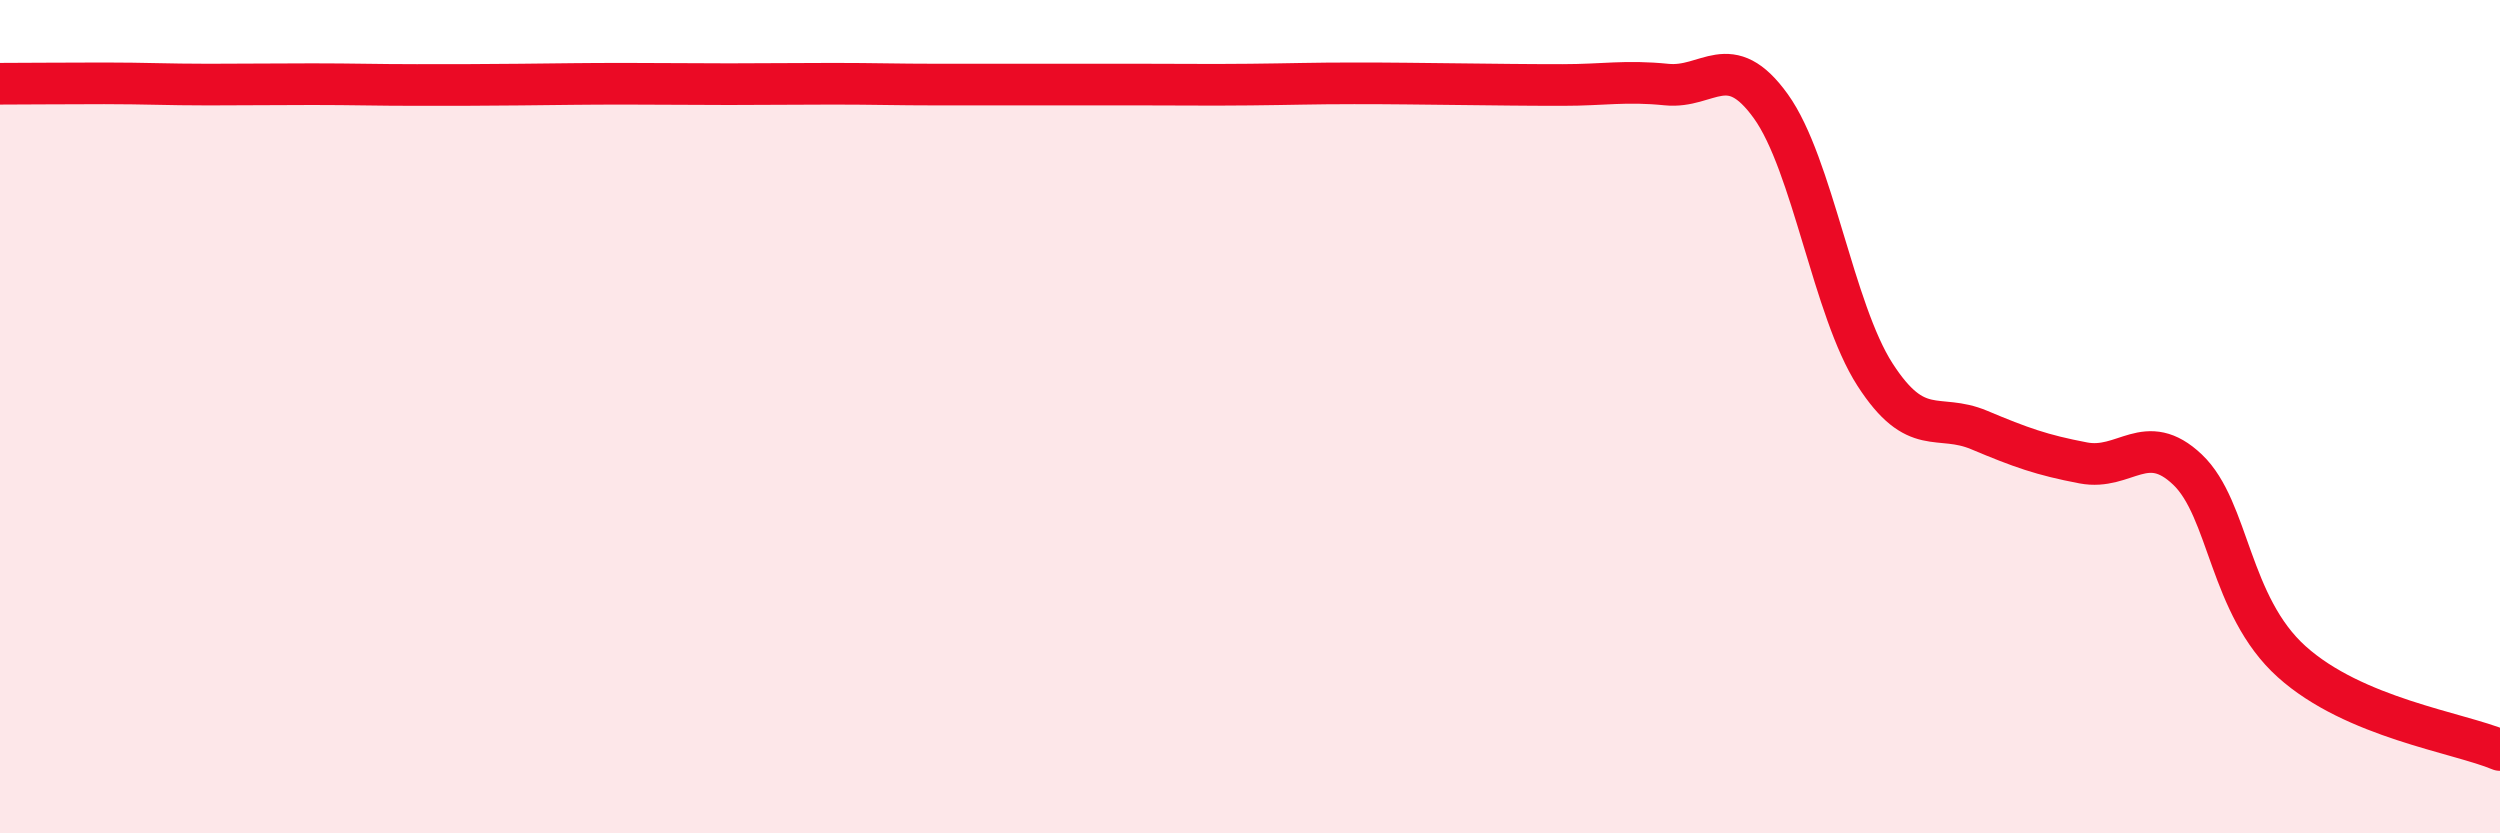 
    <svg width="60" height="20" viewBox="0 0 60 20" xmlns="http://www.w3.org/2000/svg">
      <path
        d="M 0,2.01 C 0.5,2.01 1.5,2 2.5,2 C 3.5,2 4,2.03 5,2.03 C 6,2.03 6.5,2.02 7.5,2.02 C 8.5,2.02 9,2.04 10,2.04 C 11,2.04 11.5,2.04 12.5,2.03 C 13.5,2.02 14,2.01 15,2.01 C 16,2.01 16.5,2.02 17.5,2.02 C 18.5,2.02 19,2.01 20,2.01 C 21,2.01 21.5,2.03 22.5,2.03 C 23.5,2.03 24,2.03 25,2.03 C 26,2.03 26.5,2.03 27.5,2.03 C 28.5,2.03 29,2.04 30,2.03 C 31,2.02 31.5,2 32.5,2 C 33.5,2 34,2.01 35,2.02 C 36,2.03 36.5,2.04 37.5,2.04 C 38.5,2.04 39,1.93 40,2.03 C 41,2.13 41.5,1.16 42.5,2.55 C 43.5,3.94 44,7.44 45,8.99 C 46,10.54 46.5,9.9 47.5,10.32 C 48.5,10.74 49,10.92 50,11.11 C 51,11.3 51.5,10.32 52.5,11.27 C 53.5,12.22 53.5,14.53 55,15.88 C 56.5,17.23 59,17.58 60,18L60 20L0 20Z"
        fill="#EB0A25"
        opacity="0.1"
        stroke-linecap="round"
        stroke-linejoin="round"
      />
      <path
        d="M 0,2.01 C 0.5,2.01 1.5,2 2.5,2 C 3.5,2 4,2.03 5,2.03 C 6,2.03 6.5,2.02 7.5,2.02 C 8.5,2.02 9,2.04 10,2.04 C 11,2.04 11.5,2.04 12.5,2.03 C 13.5,2.02 14,2.01 15,2.01 C 16,2.01 16.5,2.02 17.5,2.02 C 18.5,2.02 19,2.01 20,2.01 C 21,2.01 21.5,2.03 22.5,2.03 C 23.5,2.03 24,2.03 25,2.03 C 26,2.03 26.5,2.03 27.5,2.03 C 28.5,2.03 29,2.04 30,2.03 C 31,2.02 31.5,2 32.5,2 C 33.5,2 34,2.01 35,2.02 C 36,2.03 36.5,2.04 37.5,2.04 C 38.5,2.04 39,1.93 40,2.03 C 41,2.13 41.5,1.16 42.5,2.55 C 43.5,3.94 44,7.44 45,8.99 C 46,10.54 46.5,9.9 47.5,10.32 C 48.5,10.74 49,10.92 50,11.11 C 51,11.3 51.5,10.32 52.5,11.27 C 53.5,12.22 53.5,14.53 55,15.88 C 56.5,17.23 59,17.58 60,18"
        stroke="#EB0A25"
        stroke-width="1"
        fill="none"
        stroke-linecap="round"
        stroke-linejoin="round"
      />
    </svg>
  